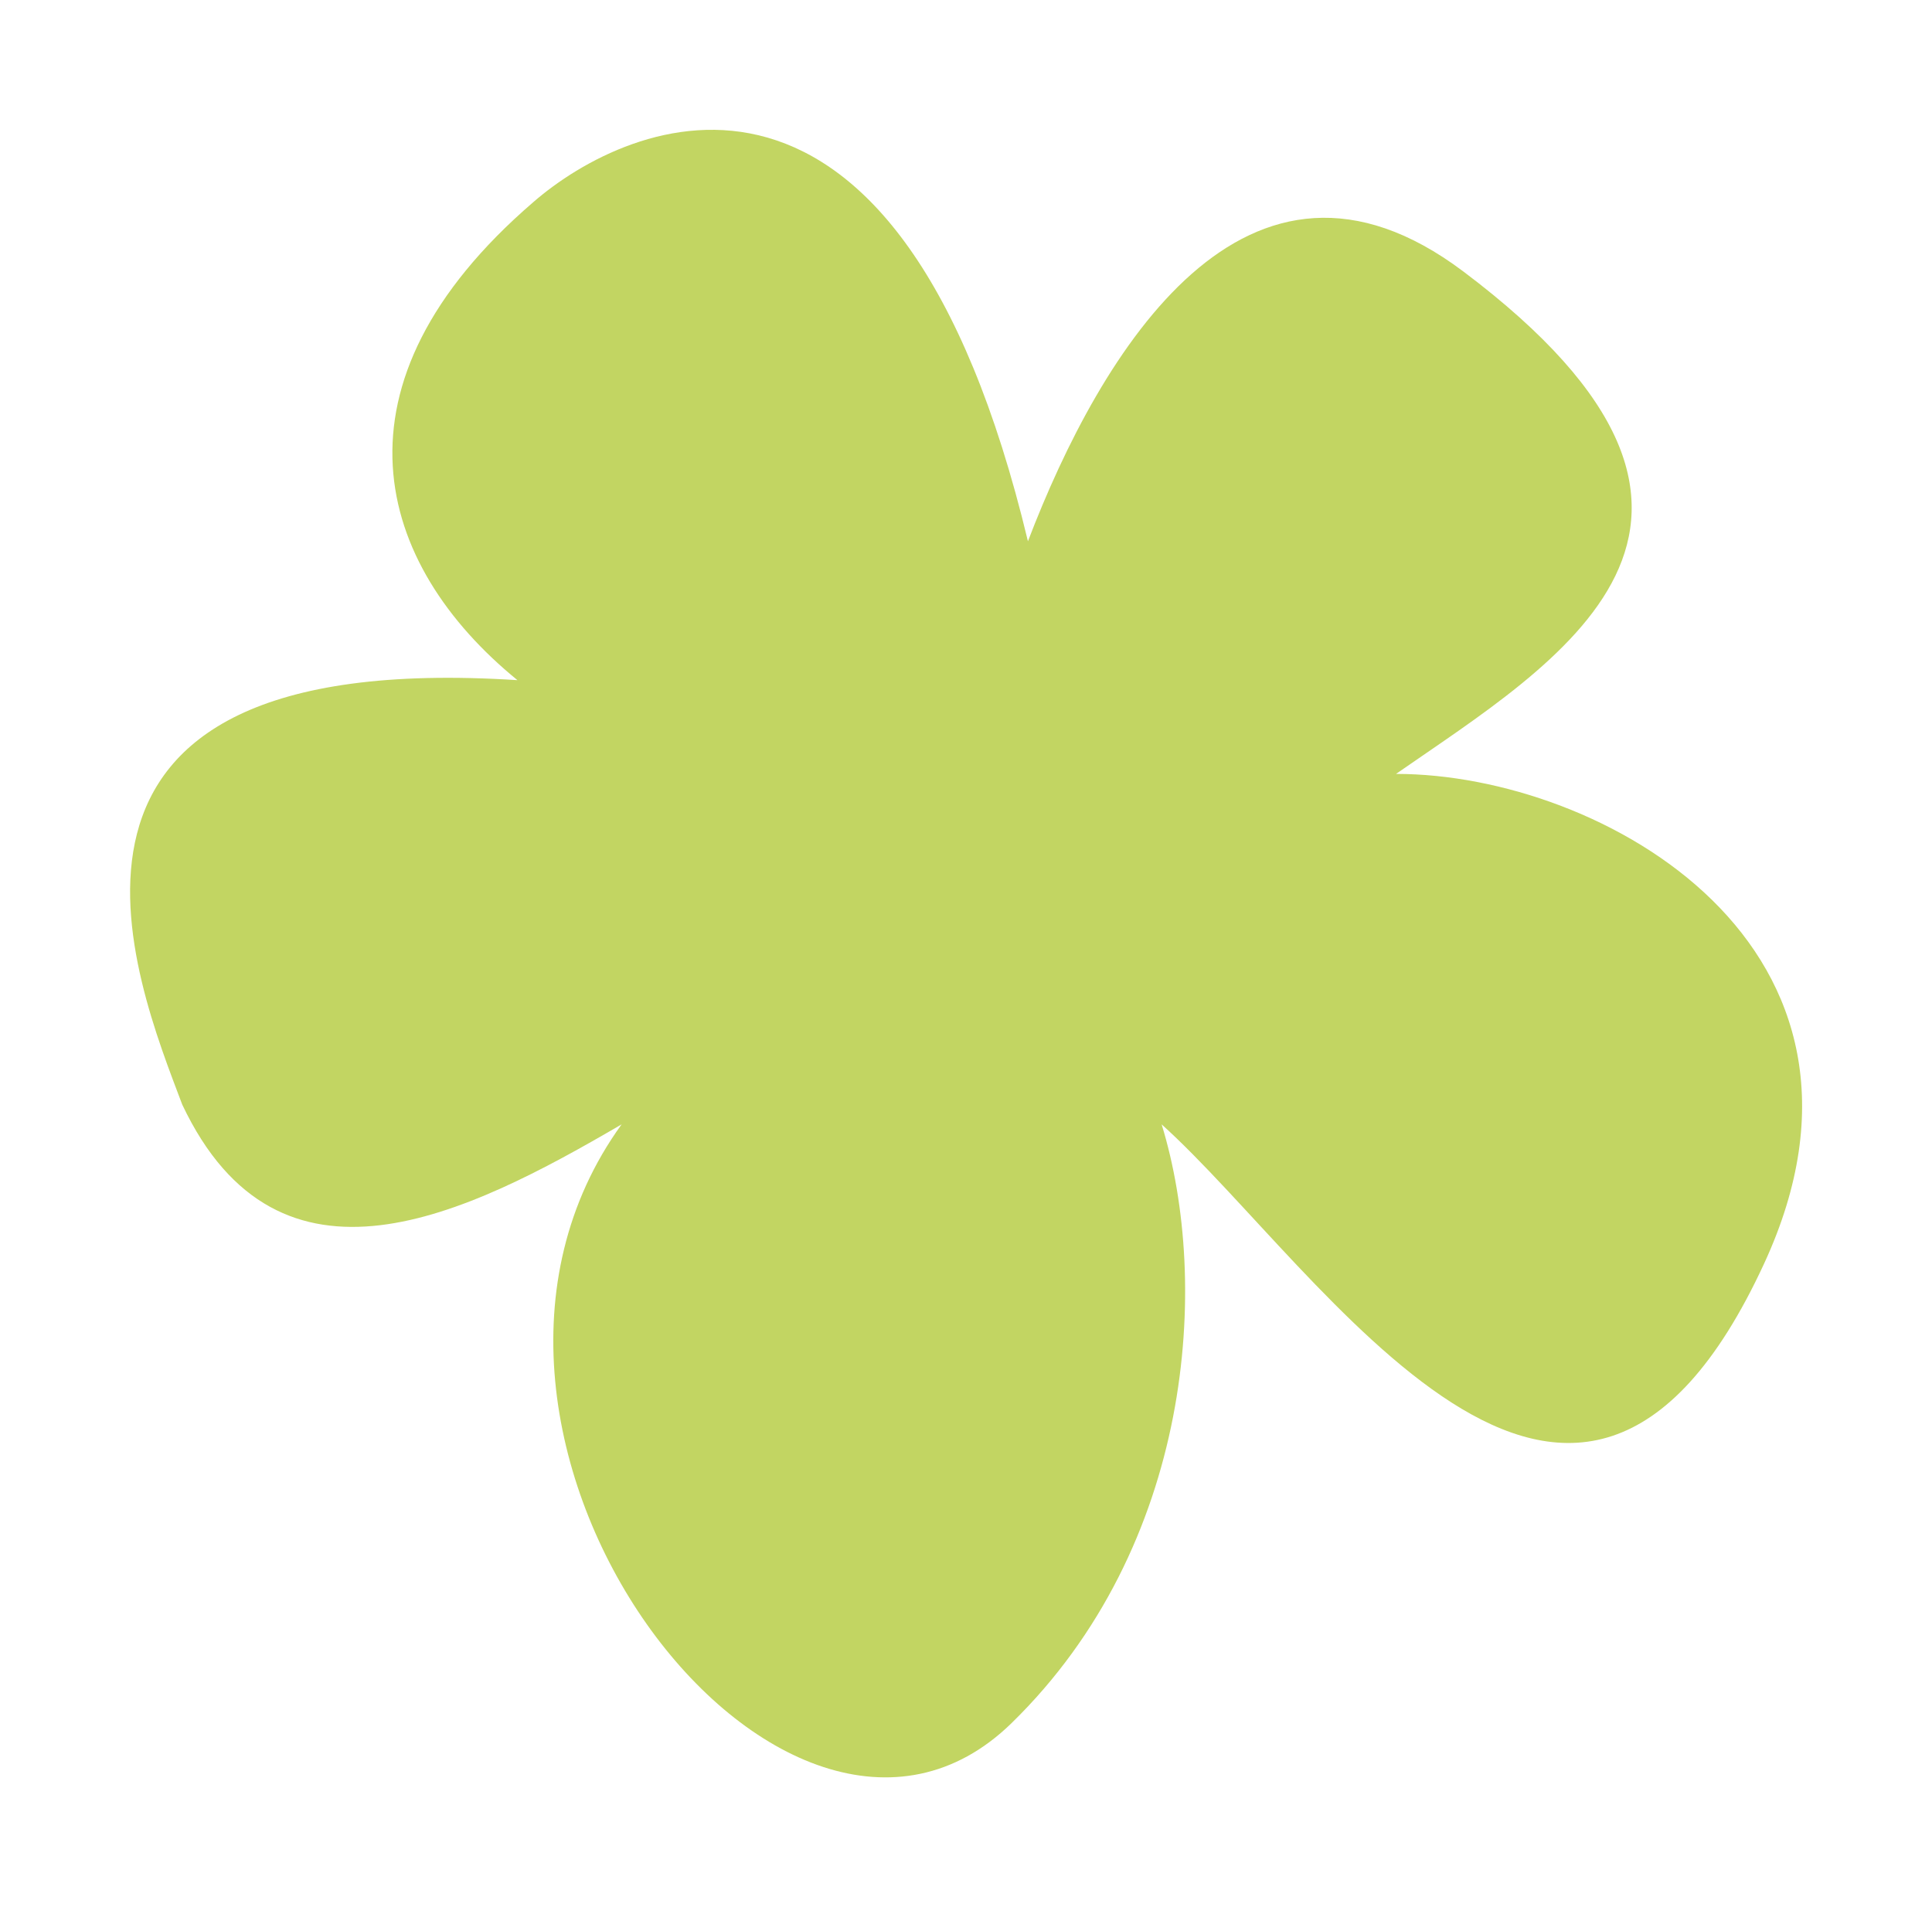 <?xml version="1.0" encoding="UTF-8"?> <svg xmlns="http://www.w3.org/2000/svg" width="1498" height="1479" viewBox="0 0 1498 1479" fill="none"><g filter="url(#filter0_f_2955_376)"><path d="M1134.57 210.491C966.642 84.146 853.431 272.162 797.022 419.734C696.398 0.09 487.379 92.367 413.398 156.835C249.471 298.119 291.076 437.624 401.2 527.441C-3.005 501.42 105.408 761.19 141.31 856.602C216.424 1015.35 361.741 942.116 481.98 871.914C306.499 1114.46 608.513 1507.92 784.338 1336.22C924.998 1198.86 938.705 995.474 900.688 871.914C1025.03 983.927 1220.36 1299.4 1367.86 979.808C1480.96 734.776 1242.66 600.143 1082.44 600.143C1206.31 513.978 1394.79 406.27 1134.57 210.491Z" fill="#C2D562"></path></g><defs><filter id="filter0_f_2955_376" x="0.851" y="0.648" width="1496.45" height="1477.68" filterUnits="userSpaceOnUse" color-interpolation-filters="sRGB"><feFlood flood-opacity="0" result="BackgroundImageFix"></feFlood><feBlend mode="normal" in="SourceGraphic" in2="BackgroundImageFix" result="shape"></feBlend><feGaussianBlur stdDeviation="50.01" result="effect1_foregroundBlur_2955_376"></feGaussianBlur></filter></defs></svg> 